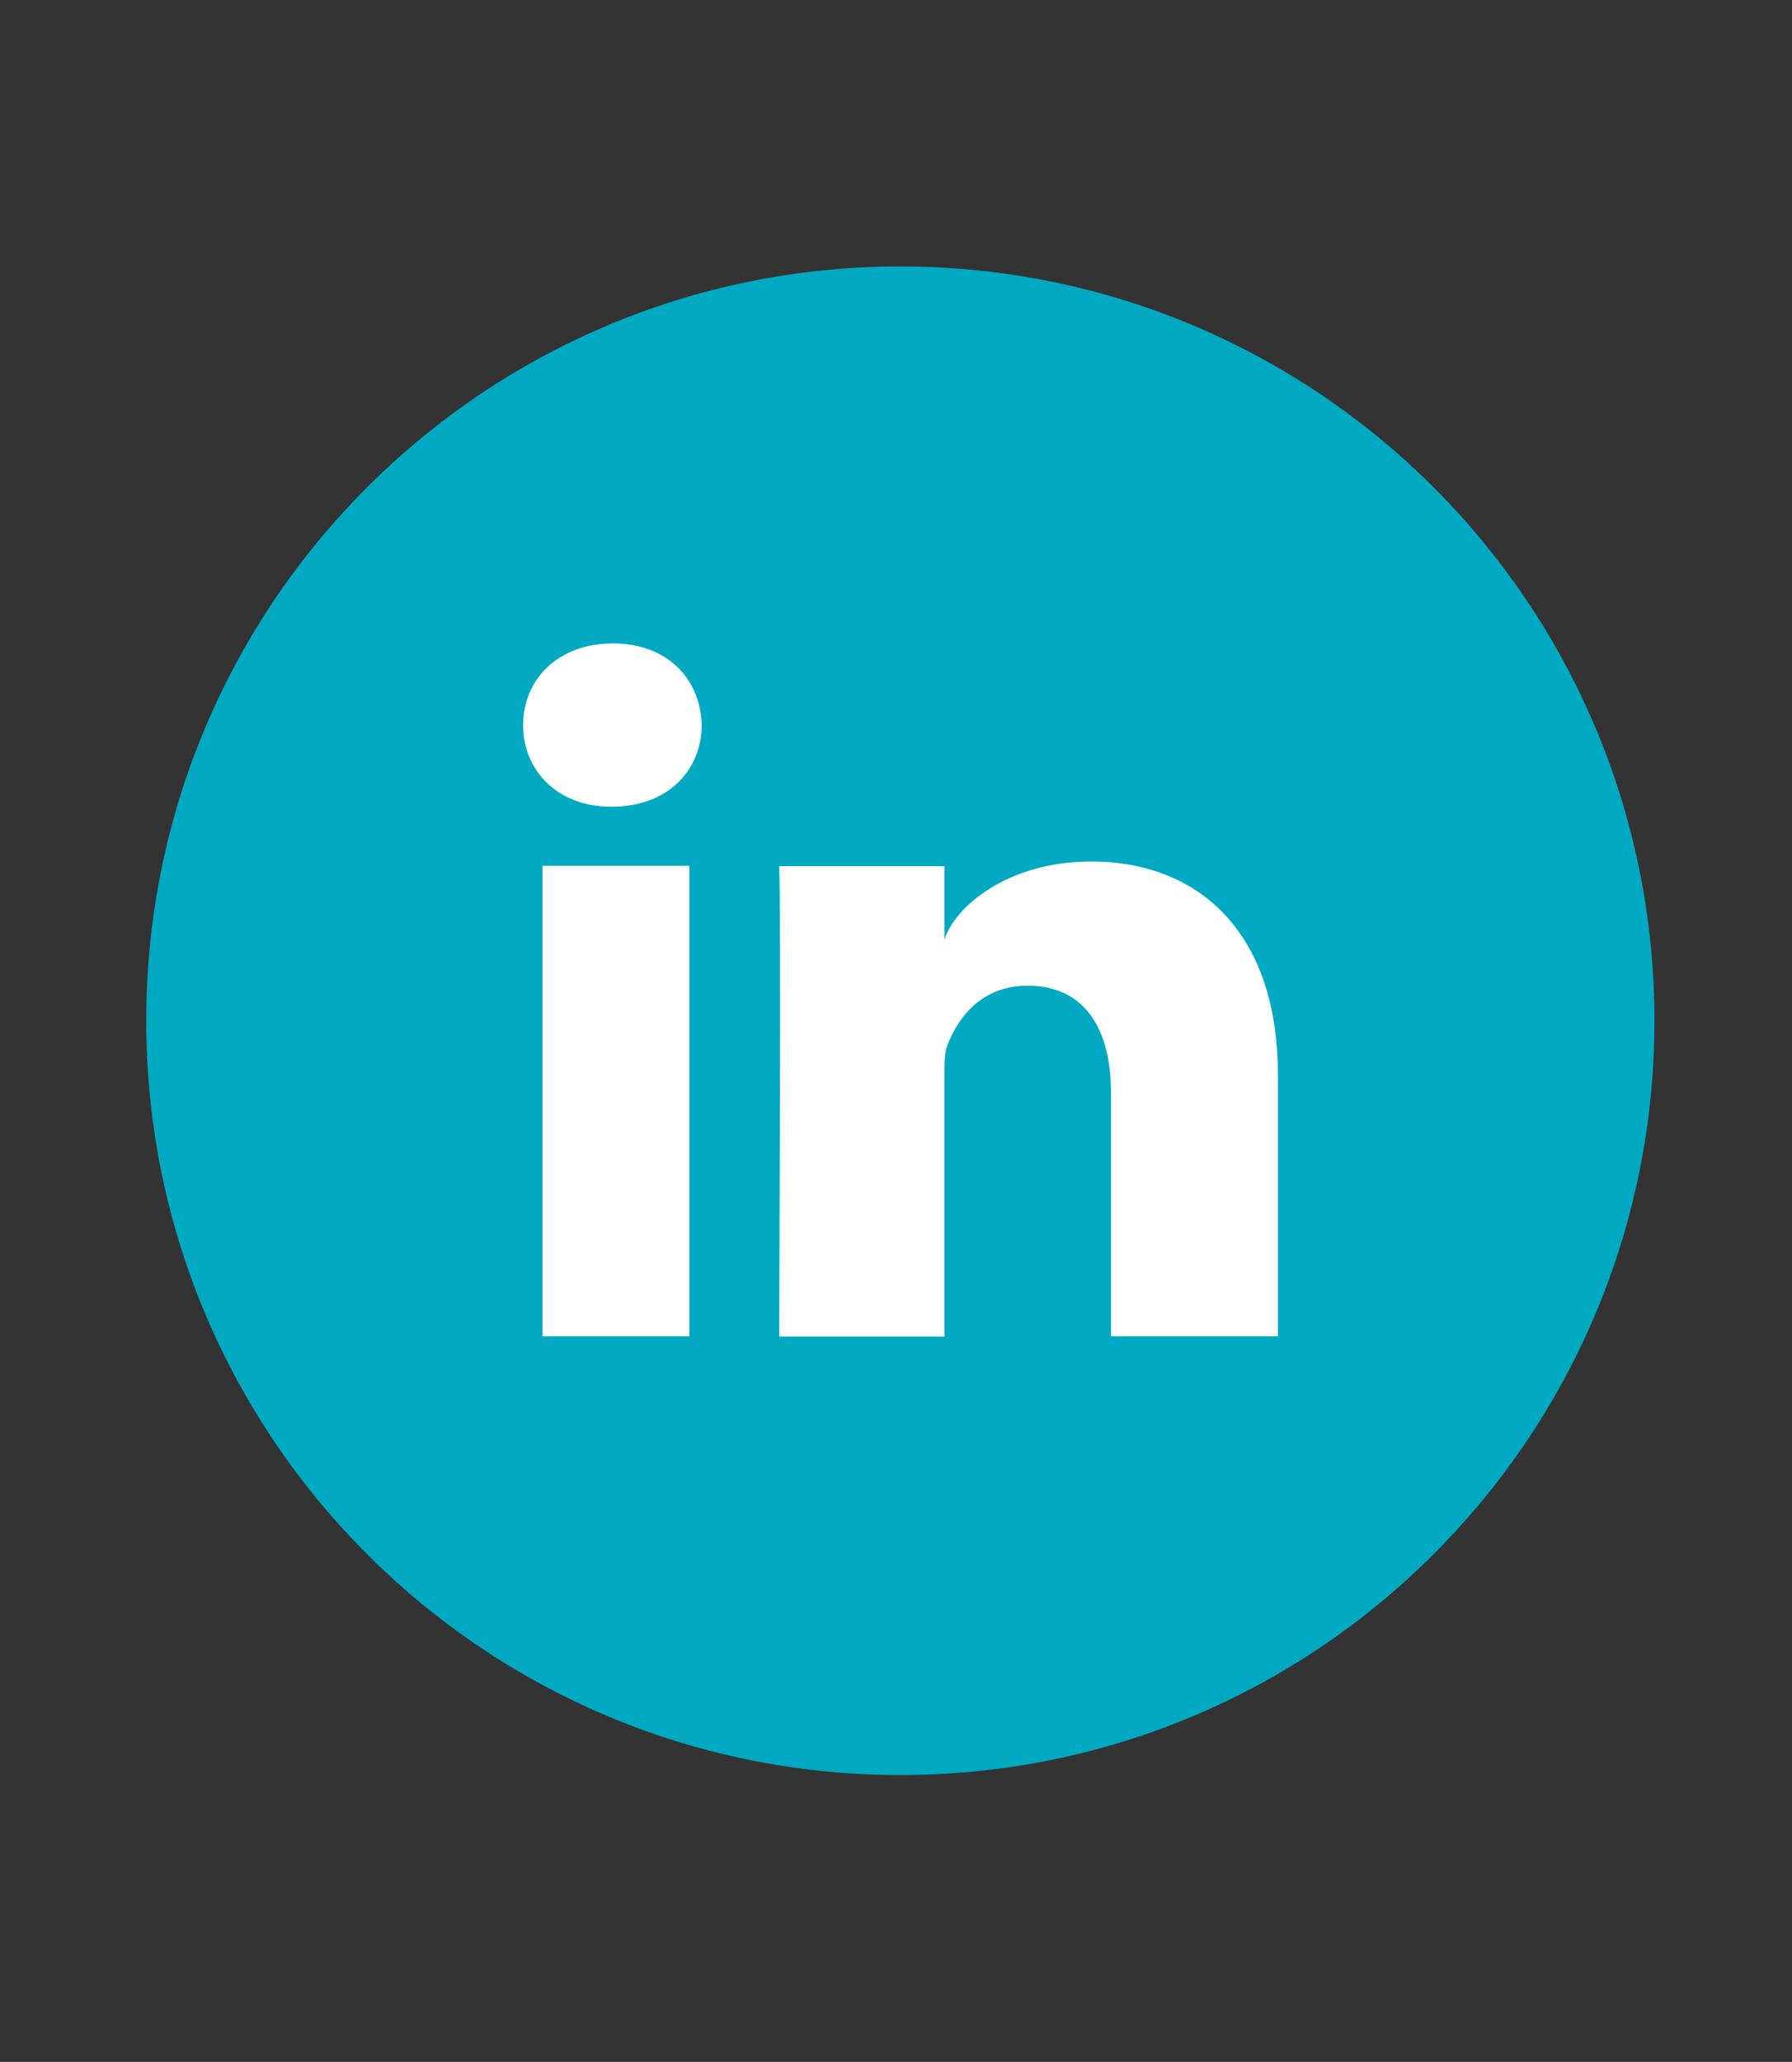 <?xml version="1.0" encoding="utf-8"?>
<!-- Generator: Adobe Illustrator 27.2.0, SVG Export Plug-In . SVG Version: 6.00 Build 0)  -->
<svg version="1.1" id="Laag_1" xmlns="http://www.w3.org/2000/svg" xmlns:xlink="http://www.w3.org/1999/xlink" x="0px" y="0px"
	 viewBox="0 0 53.68 61.75" style="enable-background:new 0 0 53.68 61.75;" xml:space="preserve">
<rect x="0" y="0" width="53.68" height="61.75" fill="#333333" stroke="none"/>
<style type="text/css">
	.st0{fill:#00A9C2;}
	.st1{fill:#FFFFFF;}
</style>
<g>
	<path class="st0" d="M26.97,53.16c12.48,0,22.59-10.11,22.59-22.59c0-12.48-10.11-22.59-22.59-22.59
		c-12.48,0-22.59,10.11-22.59,22.59C4.38,43.05,14.49,53.16,26.97,53.16"/>
	<path class="st1" d="M20.65,40.02h-4.4V25.93h4.4V40.02z M18.33,24.16H18.3c-1.59,0-2.63-1.08-2.63-2.44
		c0-1.39,1.06-2.45,2.69-2.45c1.62,0,2.62,1.05,2.66,2.44C21.02,23.08,19.99,24.16,18.33,24.16z M38.27,40.02h-4.99v-7.29
		c0-1.91-0.78-3.21-2.5-3.21c-1.32,0-2.04,0.88-2.38,1.73c-0.13,0.3-0.11,0.73-0.11,1.15v7.63h-4.95c0,0,0.06-12.92,0-14.09h4.95
		v2.21c0.29-0.97,1.87-2.35,4.4-2.35c3.13,0,5.59,2.03,5.59,6.39V40.02z"/>
</g>
</svg>
